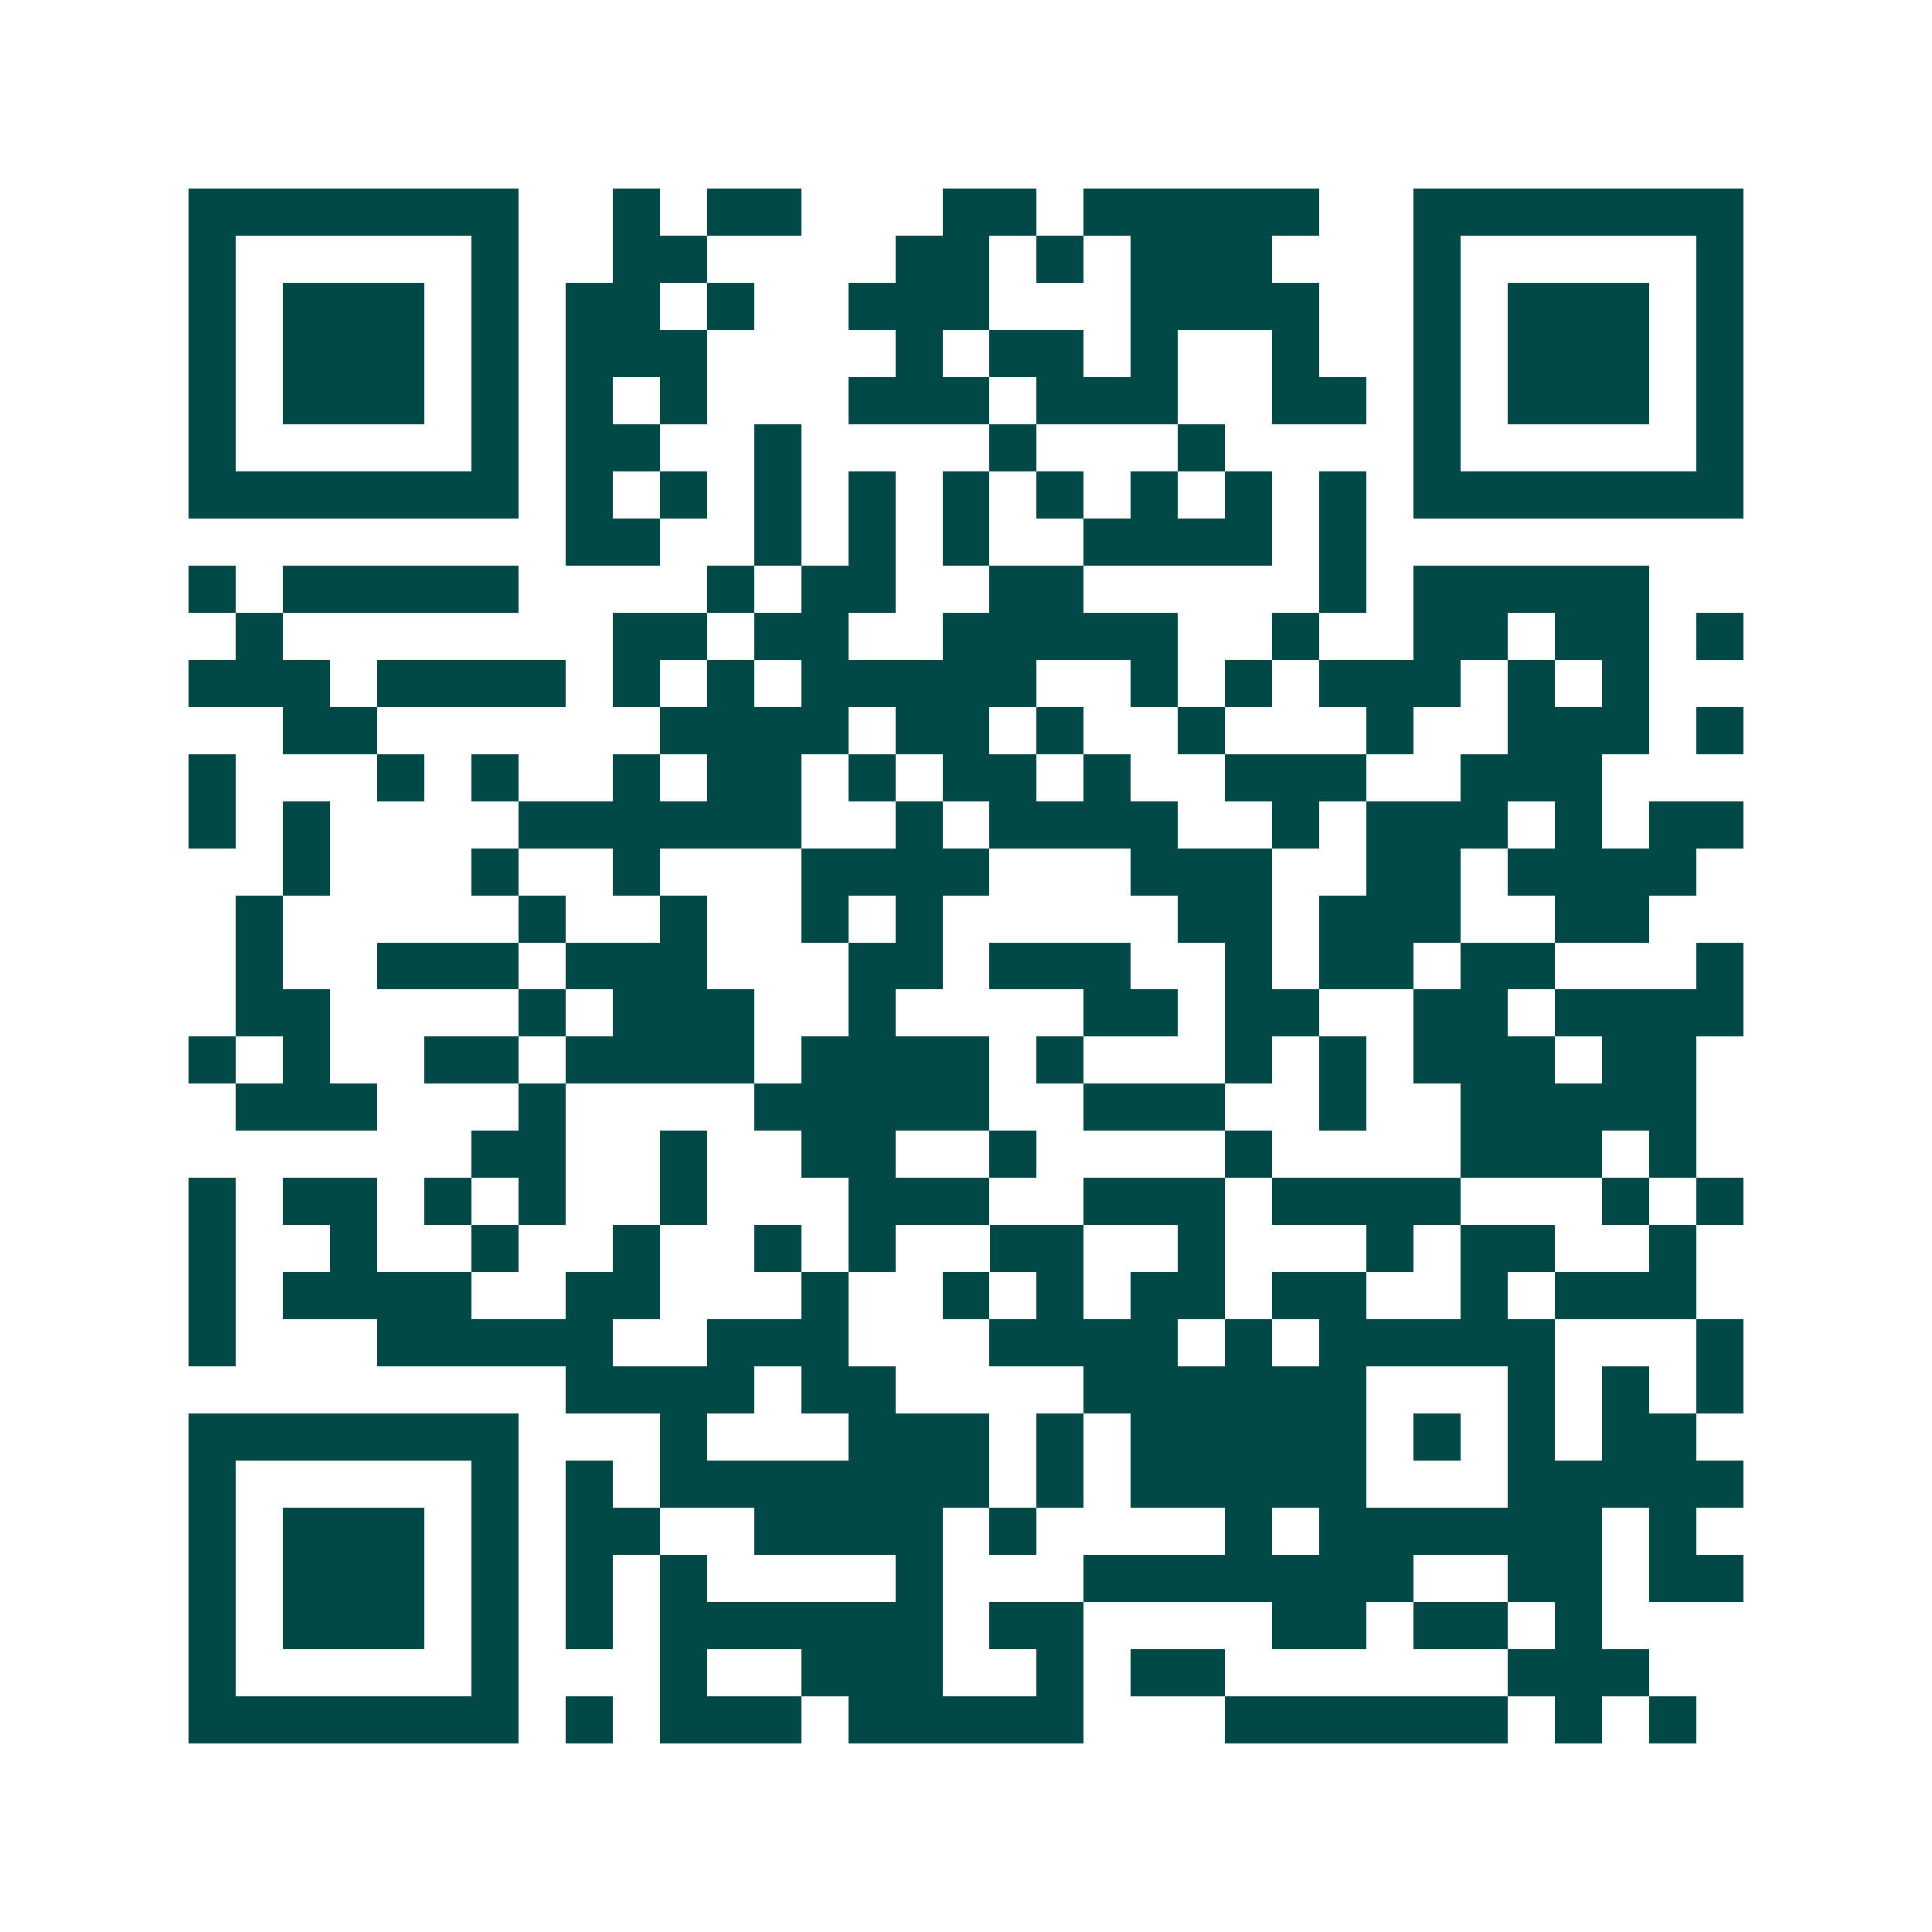 <svg xmlns="http://www.w3.org/2000/svg" width="200" height="200" viewBox="0 0 41 41" shape-rendering="crispEdges"><path fill="#ffffff" d="M0 0h41v41H0z"/><path stroke="#014847" d="M4 4.5h7m2 0h1m1 0h2m3 0h2m1 0h5m2 0h7M4 5.5h1m5 0h1m2 0h2m4 0h2m1 0h1m1 0h3m3 0h1m5 0h1M4 6.5h1m1 0h3m1 0h1m1 0h2m1 0h1m2 0h3m3 0h4m2 0h1m1 0h3m1 0h1M4 7.5h1m1 0h3m1 0h1m1 0h3m4 0h1m1 0h2m1 0h1m2 0h1m2 0h1m1 0h3m1 0h1M4 8.5h1m1 0h3m1 0h1m1 0h1m1 0h1m3 0h3m1 0h3m2 0h2m1 0h1m1 0h3m1 0h1M4 9.5h1m5 0h1m1 0h2m2 0h1m4 0h1m3 0h1m4 0h1m5 0h1M4 10.5h7m1 0h1m1 0h1m1 0h1m1 0h1m1 0h1m1 0h1m1 0h1m1 0h1m1 0h1m1 0h7M12 11.5h2m2 0h1m1 0h1m1 0h1m2 0h4m1 0h1M4 12.5h1m1 0h5m4 0h1m1 0h2m2 0h2m5 0h1m1 0h5M5 13.5h1m7 0h2m1 0h2m2 0h5m2 0h1m2 0h2m1 0h2m1 0h1M4 14.5h3m1 0h4m1 0h1m1 0h1m1 0h5m2 0h1m1 0h1m1 0h3m1 0h1m1 0h1M6 15.5h2m6 0h4m1 0h2m1 0h1m2 0h1m3 0h1m2 0h3m1 0h1M4 16.5h1m3 0h1m1 0h1m2 0h1m1 0h2m1 0h1m1 0h2m1 0h1m2 0h3m2 0h3M4 17.5h1m1 0h1m4 0h6m2 0h1m1 0h4m2 0h1m1 0h3m1 0h1m1 0h2M6 18.5h1m3 0h1m2 0h1m3 0h4m3 0h3m2 0h2m1 0h4M5 19.5h1m5 0h1m2 0h1m2 0h1m1 0h1m5 0h2m1 0h3m2 0h2M5 20.5h1m2 0h3m1 0h3m3 0h2m1 0h3m2 0h1m1 0h2m1 0h2m3 0h1M5 21.5h2m4 0h1m1 0h3m2 0h1m4 0h2m1 0h2m2 0h2m1 0h4M4 22.5h1m1 0h1m2 0h2m1 0h4m1 0h4m1 0h1m3 0h1m1 0h1m1 0h3m1 0h2M5 23.5h3m3 0h1m4 0h5m2 0h3m2 0h1m2 0h5M10 24.5h2m2 0h1m2 0h2m2 0h1m4 0h1m4 0h3m1 0h1M4 25.5h1m1 0h2m1 0h1m1 0h1m2 0h1m3 0h3m2 0h3m1 0h4m3 0h1m1 0h1M4 26.5h1m2 0h1m2 0h1m2 0h1m2 0h1m1 0h1m2 0h2m2 0h1m3 0h1m1 0h2m2 0h1M4 27.5h1m1 0h4m2 0h2m3 0h1m2 0h1m1 0h1m1 0h2m1 0h2m2 0h1m1 0h3M4 28.5h1m3 0h5m2 0h3m3 0h4m1 0h1m1 0h5m3 0h1M12 29.5h4m1 0h2m4 0h6m3 0h1m1 0h1m1 0h1M4 30.5h7m3 0h1m3 0h3m1 0h1m1 0h5m1 0h1m1 0h1m1 0h2M4 31.5h1m5 0h1m1 0h1m1 0h7m1 0h1m1 0h5m3 0h5M4 32.5h1m1 0h3m1 0h1m1 0h2m2 0h4m1 0h1m4 0h1m1 0h6m1 0h1M4 33.5h1m1 0h3m1 0h1m1 0h1m1 0h1m4 0h1m3 0h7m2 0h2m1 0h2M4 34.5h1m1 0h3m1 0h1m1 0h1m1 0h6m1 0h2m4 0h2m1 0h2m1 0h1M4 35.5h1m5 0h1m3 0h1m2 0h3m2 0h1m1 0h2m6 0h3M4 36.5h7m1 0h1m1 0h3m1 0h5m3 0h6m1 0h1m1 0h1"/></svg>
